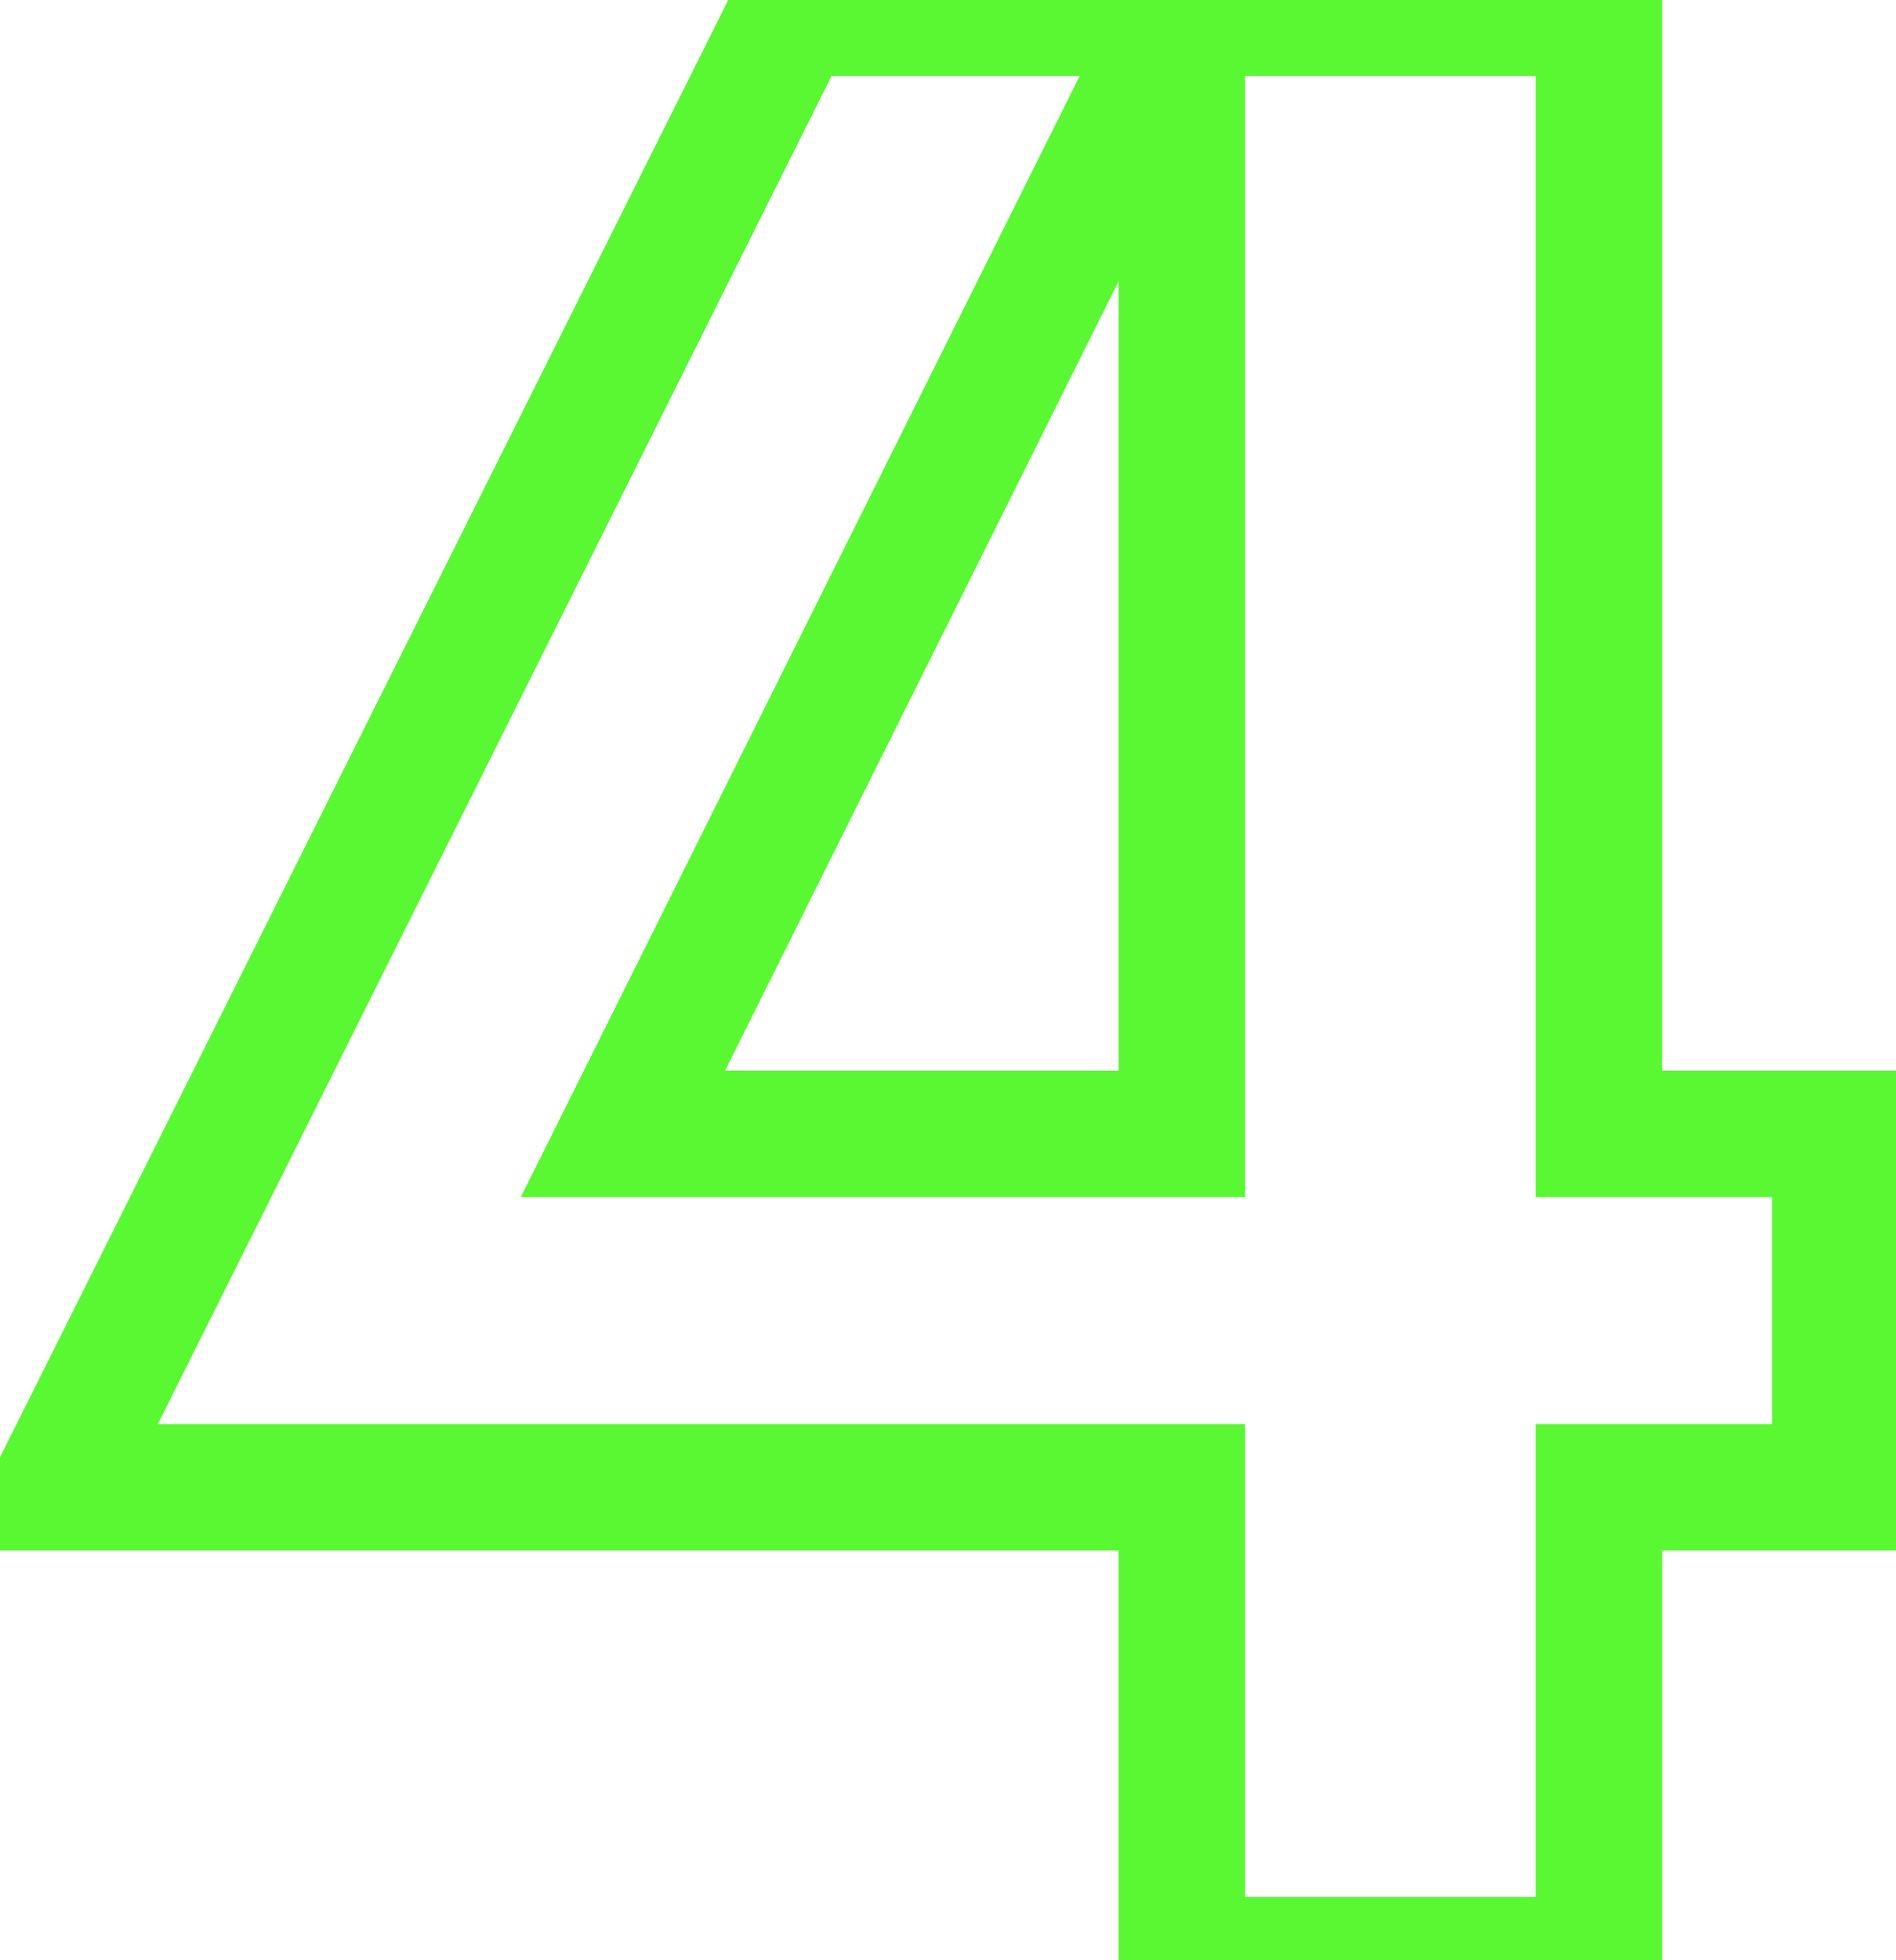 <?xml version="1.0" encoding="UTF-8"?> <svg xmlns="http://www.w3.org/2000/svg" width="30" height="31" viewBox="0 0 30 31" fill="none"> <path d="M25.3 23.52V22.52H24.3V23.52H25.3ZM25.3 31V32H26.3V31H25.3ZM18.7 31H17.7V32H18.7V31ZM18.7 23.52H19.7V22.52H18.7V23.52ZM0.88 23.52L-0.014 23.073L-0.738 24.52H0.88V23.52ZM12.54 0.2V-0.8H11.922L11.646 -0.247L12.54 0.2ZM25.3 0.2H26.3V-0.8H25.3V0.2ZM25.3 17.932H24.3V18.932H25.3V17.932ZM29.04 17.932H30.04V16.932H29.04V17.932ZM29.04 23.52V24.52H30.04V23.52H29.04ZM18.7 17.932V18.932H19.7V17.932H18.7ZM18.7 0.2H19.7L17.805 -0.246L18.7 0.2ZM9.856 17.932L8.961 17.486L8.24 18.932H9.856V17.932ZM24.3 23.52V31H26.3V23.52H24.3ZM25.3 30H18.7V32H25.3V30ZM19.7 31V23.52H17.7V31H19.7ZM18.7 22.52H0.88V24.52H18.7V22.52ZM1.774 23.967L13.434 0.647L11.646 -0.247L-0.014 23.073L1.774 23.967ZM12.54 1.2H25.3V-0.8H12.54V1.2ZM24.3 0.2V17.932H26.3V0.2H24.3ZM25.3 18.932H29.04V16.932H25.3V18.932ZM28.04 17.932V23.52H30.04V17.932H28.04ZM29.04 22.52H25.3V24.52H29.04V22.52ZM19.7 17.932V0.2H17.7V17.932H19.7ZM17.805 -0.246L8.961 17.486L10.751 18.378L19.595 0.646L17.805 -0.246ZM9.856 18.932H18.7V16.932H9.856V18.932Z" fill="#59F832"></path> </svg> 